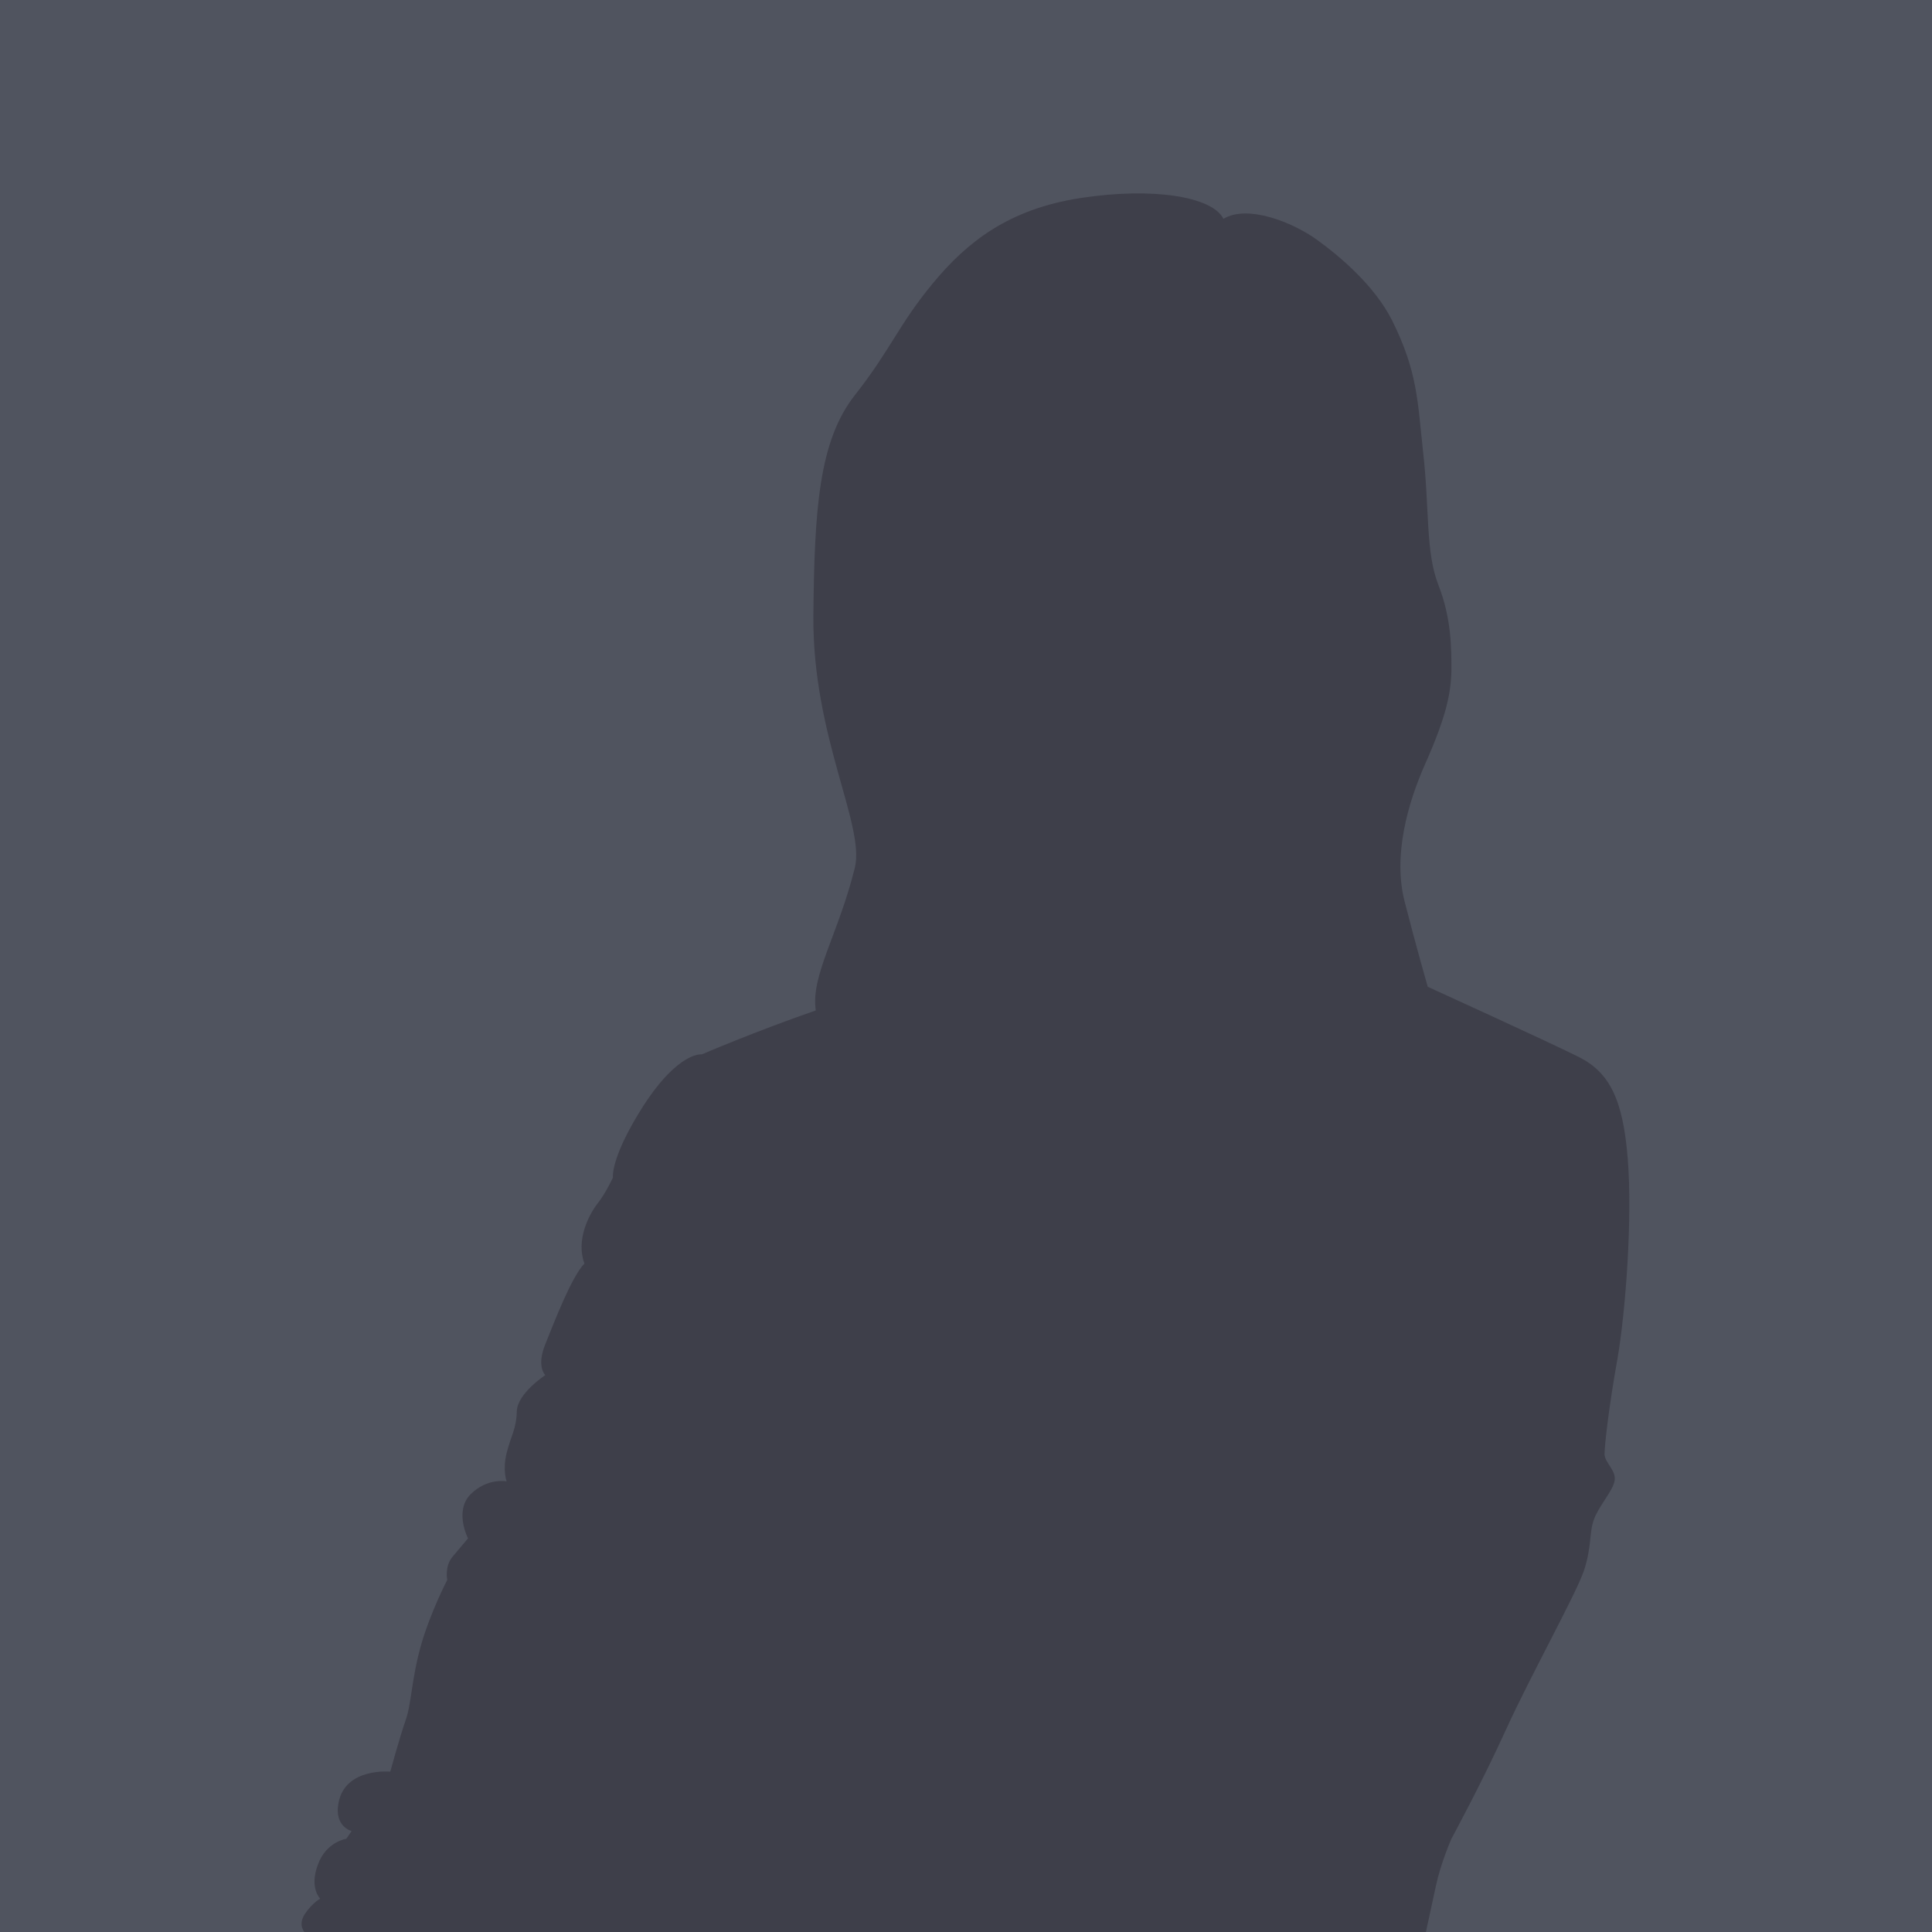 <?xml version="1.0" encoding="utf-8"?>
<!-- Generator: Adobe Illustrator 26.0.2, SVG Export Plug-In . SVG Version: 6.00 Build 0)  -->
<svg version="1.1" xmlns="http://www.w3.org/2000/svg" xmlns:xlink="http://www.w3.org/1999/xlink" x="0px" y="0px"
	 viewBox="0 0 400 400" style="enable-background:new 0 0 400 400;" xml:space="preserve">
<style type="text/css">
	.st0{fill-rule:evenodd;clip-rule:evenodd;fill:#50545F;}
	.st1{fill-rule:evenodd;clip-rule:evenodd;fill:#3E3F4A;}
</style>
<g id="Hintergrund">
	<rect class="st0" width="400" height="400"/>
</g>
<g id="Frau">
	<g>
		<path class="st1" d="M145.3,218.3c0,0,10.9-4.7,23.6-9.1c-1.1-7.2,4.7-15.8,8.1-29.6c2.1-8.8-8.8-27.2-8.6-52.1
			c0.2-22.3,1.2-36.3,8.6-45.7c7.4-9.4,9-14.5,16.1-23.1s15.7-15.4,30.6-17.7c15-2.3,27.3-0.3,29.6,4.3c5-3,14.3,0.7,19.3,4.3
			c5,3.6,12,9.6,15.6,16.7c5.3,10.6,5.3,16.9,6.4,26.9c1.4,12.1,0.5,21,3.2,27.9s2.7,13,2.7,17.7c-0.1,4.8-1.1,9.6-5.4,19.3
			c-3.7,8.3-6.7,19.1-4.3,28.5c2.4,9.4,4.8,17.7,4.8,17.7s24.8,11.3,31.2,14.5c6.4,3.2,9.2,8.7,10.2,21c1,12.3-0.4,31.4-2.1,41.4
			c-1.8,10-2.7,18.1-2.7,19.9c0.1,1.8,2.4,3.3,2.1,5.4c-0.3,2.1-3.3,5.3-4.3,8.1c-1,2.7-0.4,5.6-2.1,10.7
			c-1.8,5.1-11.1,21.8-16.1,32.8c-5,11-11.3,22.6-11.3,22.6s-2.2,5-3.2,9.7c-1,4.6-2.1,9.7-2.1,9.7H63.1c0,0-1.5-1.5,0-3.8
			c1.5-2.3,3.2-3.2,3.2-3.2s-2.3-2.2-0.5-7c1.7-4.8,5.9-5.4,5.9-5.4l1.1-1.6c0,0-3.7-0.9-2.7-5.9c1.4-7.3,10.7-6.4,10.7-6.4
			s2-7.3,3.2-10.7c1.2-3.4,1.2-8.6,3.2-15.6c2-6.9,5.4-13.4,5.4-13.4s-0.6-2.8,1.1-4.8c1.7-2,3.2-3.8,3.2-3.8s-2.9-5.6,0.5-9.1
			c3.5-3.5,7.5-2.7,7.5-2.7s-0.9-2.3,0-5.9c0.9-3.6,2-4.9,2.1-8.6c0.1-3.7,5.9-7.5,5.9-7.5s-1.9-1.7,0-6.4
			c1.9-4.7,5.4-13.9,8.1-16.7c-1.8-4.8,0.9-10.1,2.7-12.4c1.8-2.3,3.2-5.4,3.2-5.4s-0.6-4.1,6.4-15
			C140.6,217.6,145.3,218.3,145.3,218.3z"/>
	</g>
</g>
</svg>
